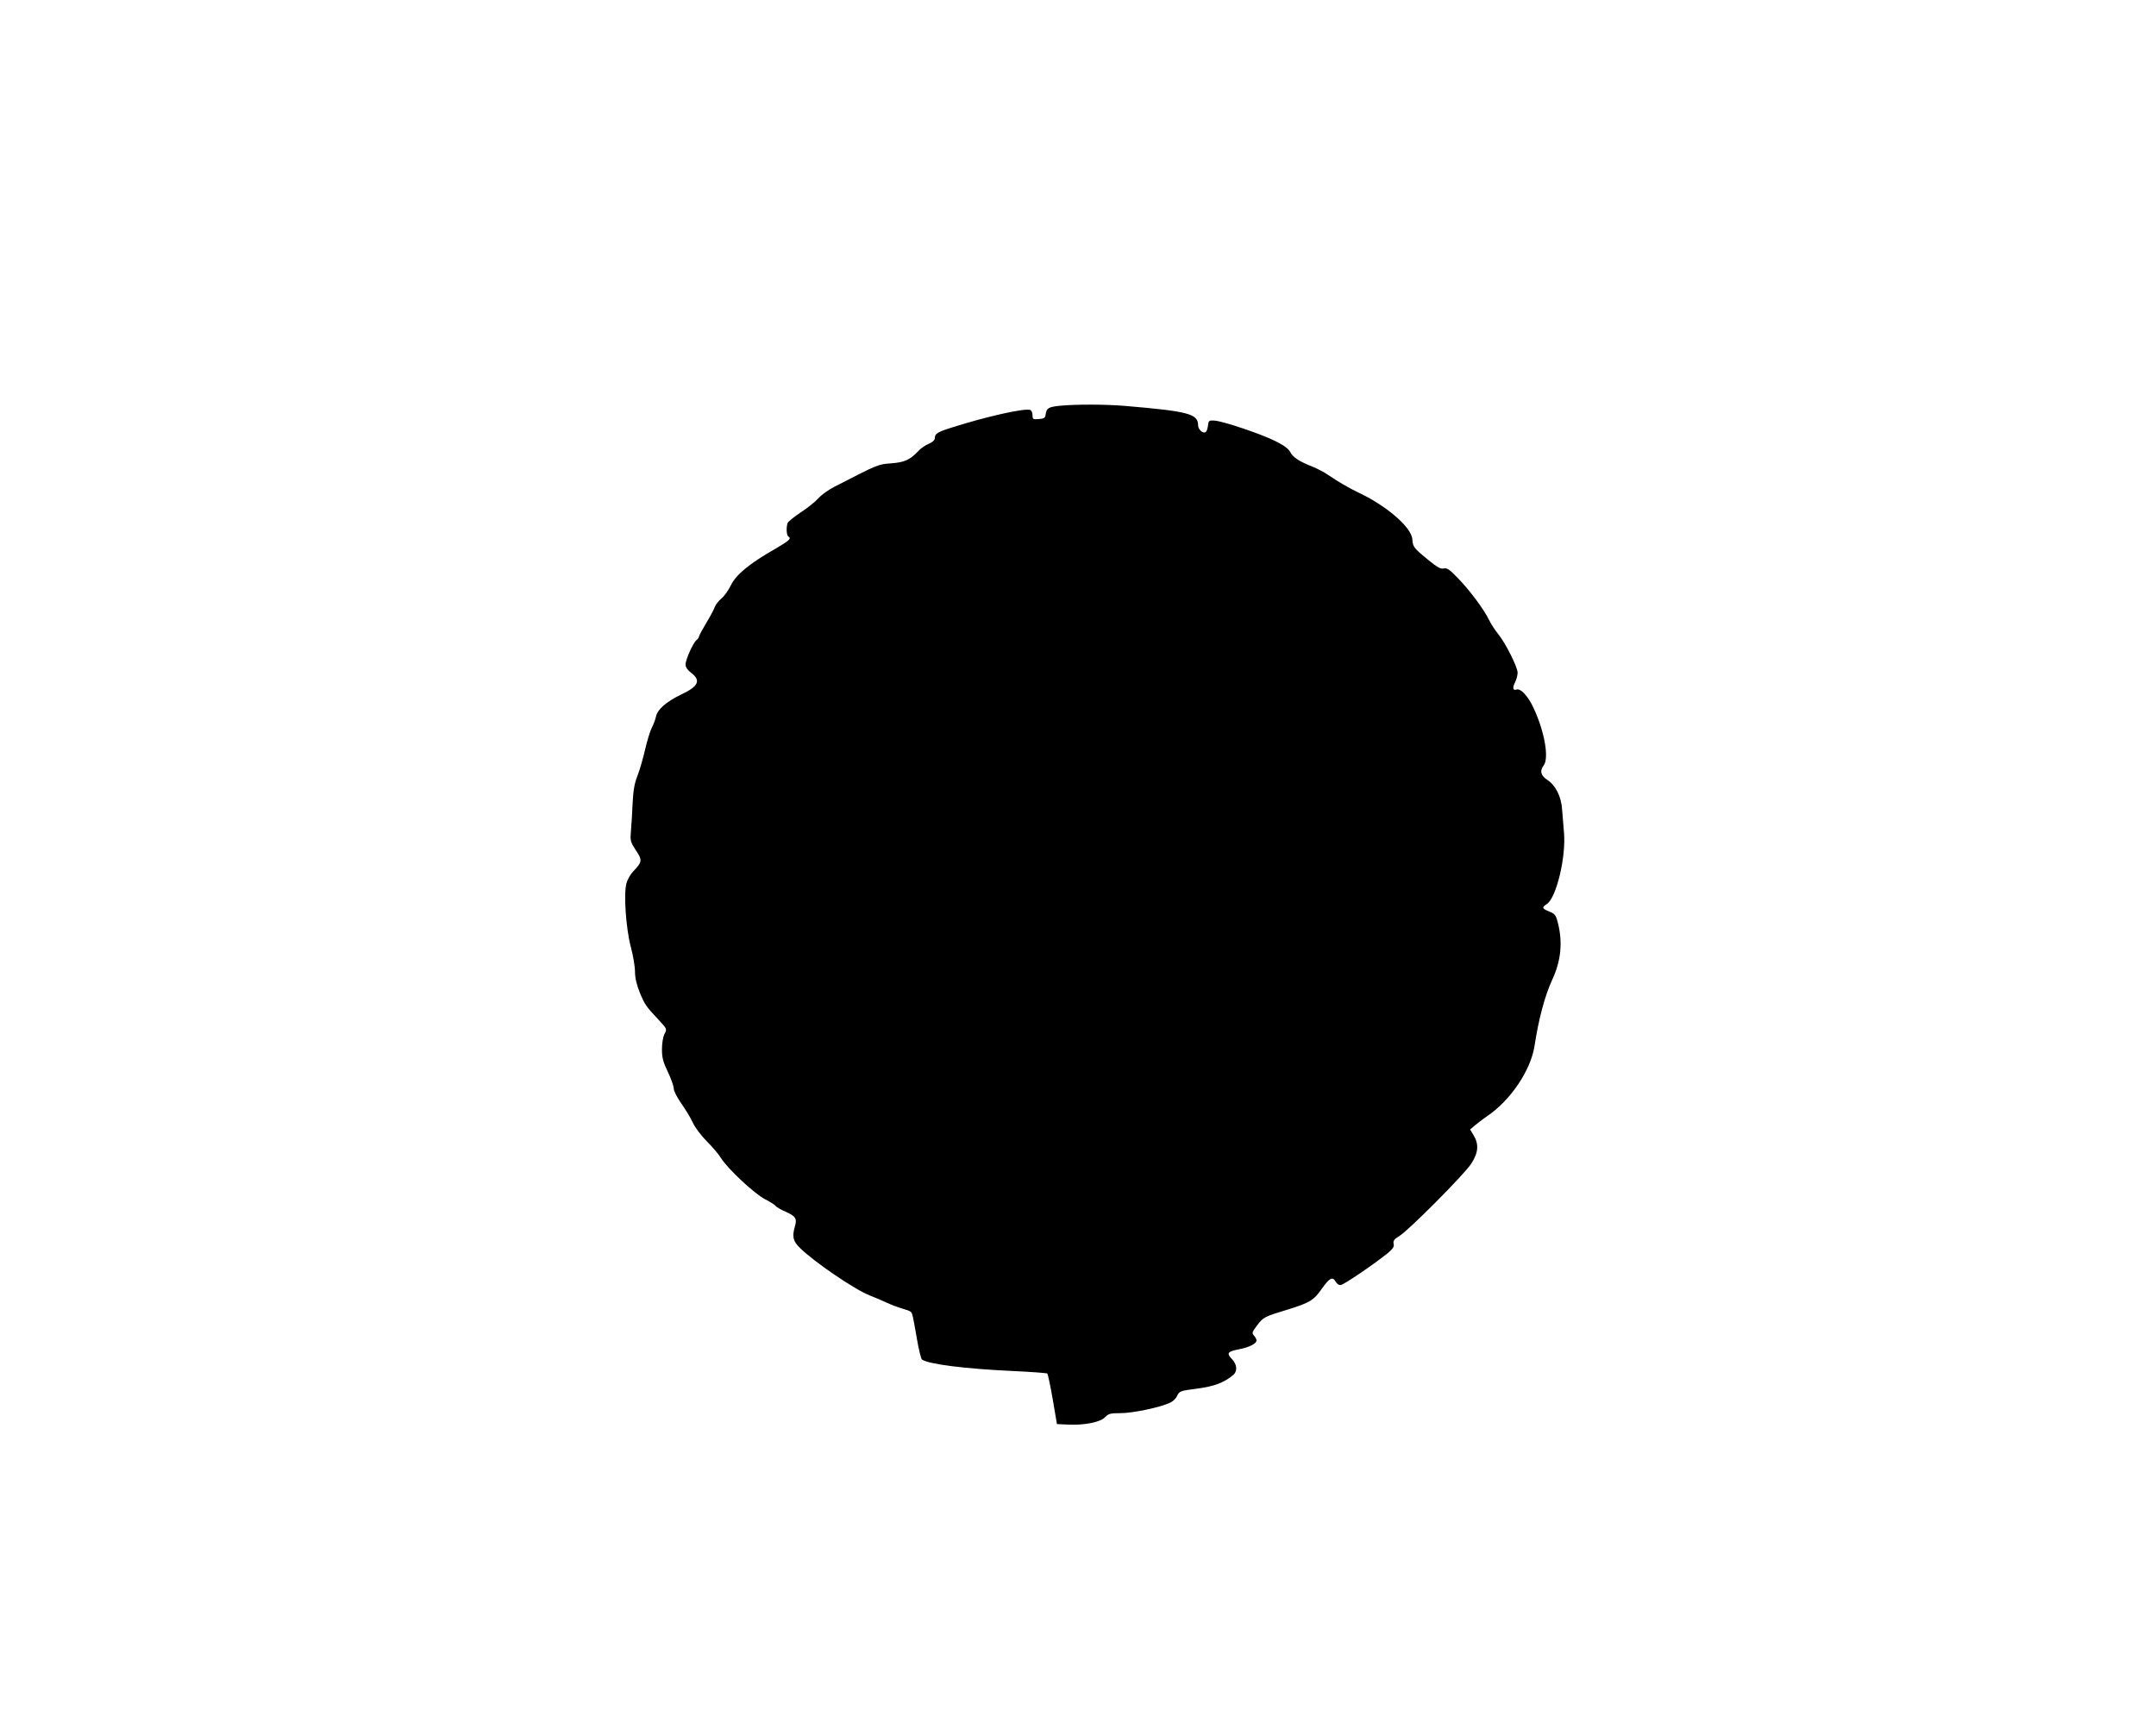 <?xml version="1.0" standalone="no"?>
<!DOCTYPE svg PUBLIC "-//W3C//DTD SVG 20010904//EN"
 "http://www.w3.org/TR/2001/REC-SVG-20010904/DTD/svg10.dtd">
<svg version="1.0" xmlns="http://www.w3.org/2000/svg"
 width="1280pt" height="1023pt" viewBox="0 0 1280 1023"
 preserveAspectRatio="xMidYMid meet">
<g transform="translate(0,1023) scale(0.1,-0.1)"
fill="#000000" stroke="none">
<path d="M6293 7821 c-68 -7 -80 -14 -85 -51 -2 -21 -9 -26 -40 -28 -35 -3
-38 -1 -38 23 0 14 -6 28 -14 31 -32 12 -260 -39 -461 -103 -90 -28 -105 -38
-105 -64 0 -12 -13 -24 -36 -34 -20 -8 -48 -27 -62 -43 -49 -52 -82 -67 -162
-73 -78 -6 -74 -4 -338 -140 -35 -18 -78 -49 -95 -69 -18 -20 -64 -57 -103
-82 -39 -26 -74 -54 -78 -63 -9 -25 -7 -73 4 -80 20 -12 8 -24 -80 -75 -151
-86 -231 -153 -261 -215 -14 -29 -39 -65 -57 -79 -17 -15 -34 -37 -38 -49 -4
-12 -26 -55 -50 -94 -24 -40 -44 -77 -44 -82 0 -5 -6 -14 -14 -20 -21 -17 -66
-118 -66 -146 0 -16 11 -32 30 -47 63 -46 49 -82 -53 -130 -91 -44 -143 -89
-152 -131 -4 -18 -15 -48 -25 -67 -10 -19 -28 -78 -40 -130 -12 -52 -32 -122
-45 -155 -18 -44 -25 -86 -29 -160 -2 -55 -7 -129 -10 -165 -5 -62 -4 -67 29
-118 40 -59 38 -70 -17 -127 -15 -16 -33 -47 -39 -70 -17 -62 -3 -266 26 -377
14 -51 25 -118 25 -148 0 -36 10 -78 28 -122 29 -71 36 -82 114 -165 48 -52
49 -53 33 -82 -9 -18 -15 -56 -15 -91 0 -50 7 -76 35 -134 19 -40 35 -85 35
-99 0 -14 20 -53 45 -89 25 -35 56 -86 69 -115 13 -28 51 -78 83 -110 32 -32
70 -76 83 -98 39 -63 199 -213 262 -245 31 -16 60 -34 63 -40 4 -6 30 -22 59
-34 60 -27 69 -41 55 -88 -17 -61 -11 -86 29 -126 82 -82 327 -249 415 -283
29 -11 75 -31 103 -44 28 -13 69 -28 90 -34 22 -6 44 -14 49 -18 12 -10 12
-10 38 -158 11 -66 25 -123 31 -127 41 -28 258 -55 540 -68 109 -5 201 -12
204 -15 3 -3 18 -72 32 -153 l25 -147 65 -3 c97 -5 193 14 221 44 20 21 31 24
94 24 72 0 236 35 292 62 15 7 33 23 39 36 17 34 17 34 125 48 98 13 159 36
212 82 25 22 21 62 -10 94 -33 35 -25 44 47 58 57 11 100 33 100 52 0 6 -7 19
-15 28 -14 15 -12 21 19 62 37 48 43 51 181 93 130 40 155 55 203 124 45 64
64 74 82 41 6 -11 18 -20 28 -20 17 0 195 121 280 189 32 27 40 39 36 56 -4
18 2 27 33 46 55 33 384 364 427 429 43 65 47 116 15 169 l-21 35 33 28 c19
16 50 39 69 52 137 92 257 270 280 414 25 164 62 300 104 392 55 117 65 229
33 349 -10 38 -18 47 -49 59 -44 18 -46 24 -14 45 56 37 115 282 101 427 -3
41 -8 102 -11 135 -5 76 -39 143 -87 174 -40 26 -47 54 -22 87 32 43 6 198
-60 340 -32 70 -77 119 -102 110 -21 -8 -25 12 -8 43 8 17 15 42 15 57 0 33
-71 175 -115 229 -18 22 -43 60 -55 85 -32 65 -114 175 -185 248 -49 51 -64
61 -83 57 -18 -5 -39 7 -92 50 -87 71 -92 78 -95 123 -5 72 -155 201 -325 280
-52 25 -118 63 -176 103 -23 16 -64 37 -91 48 -79 31 -116 55 -133 87 -10 20
-39 41 -90 66 -87 43 -313 119 -362 121 -30 2 -33 -1 -36 -28 -2 -16 -7 -34
-12 -38 -14 -16 -47 11 -47 38 0 68 -57 83 -433 115 -117 10 -293 10 -387 1z"/>
</g>
</svg>
